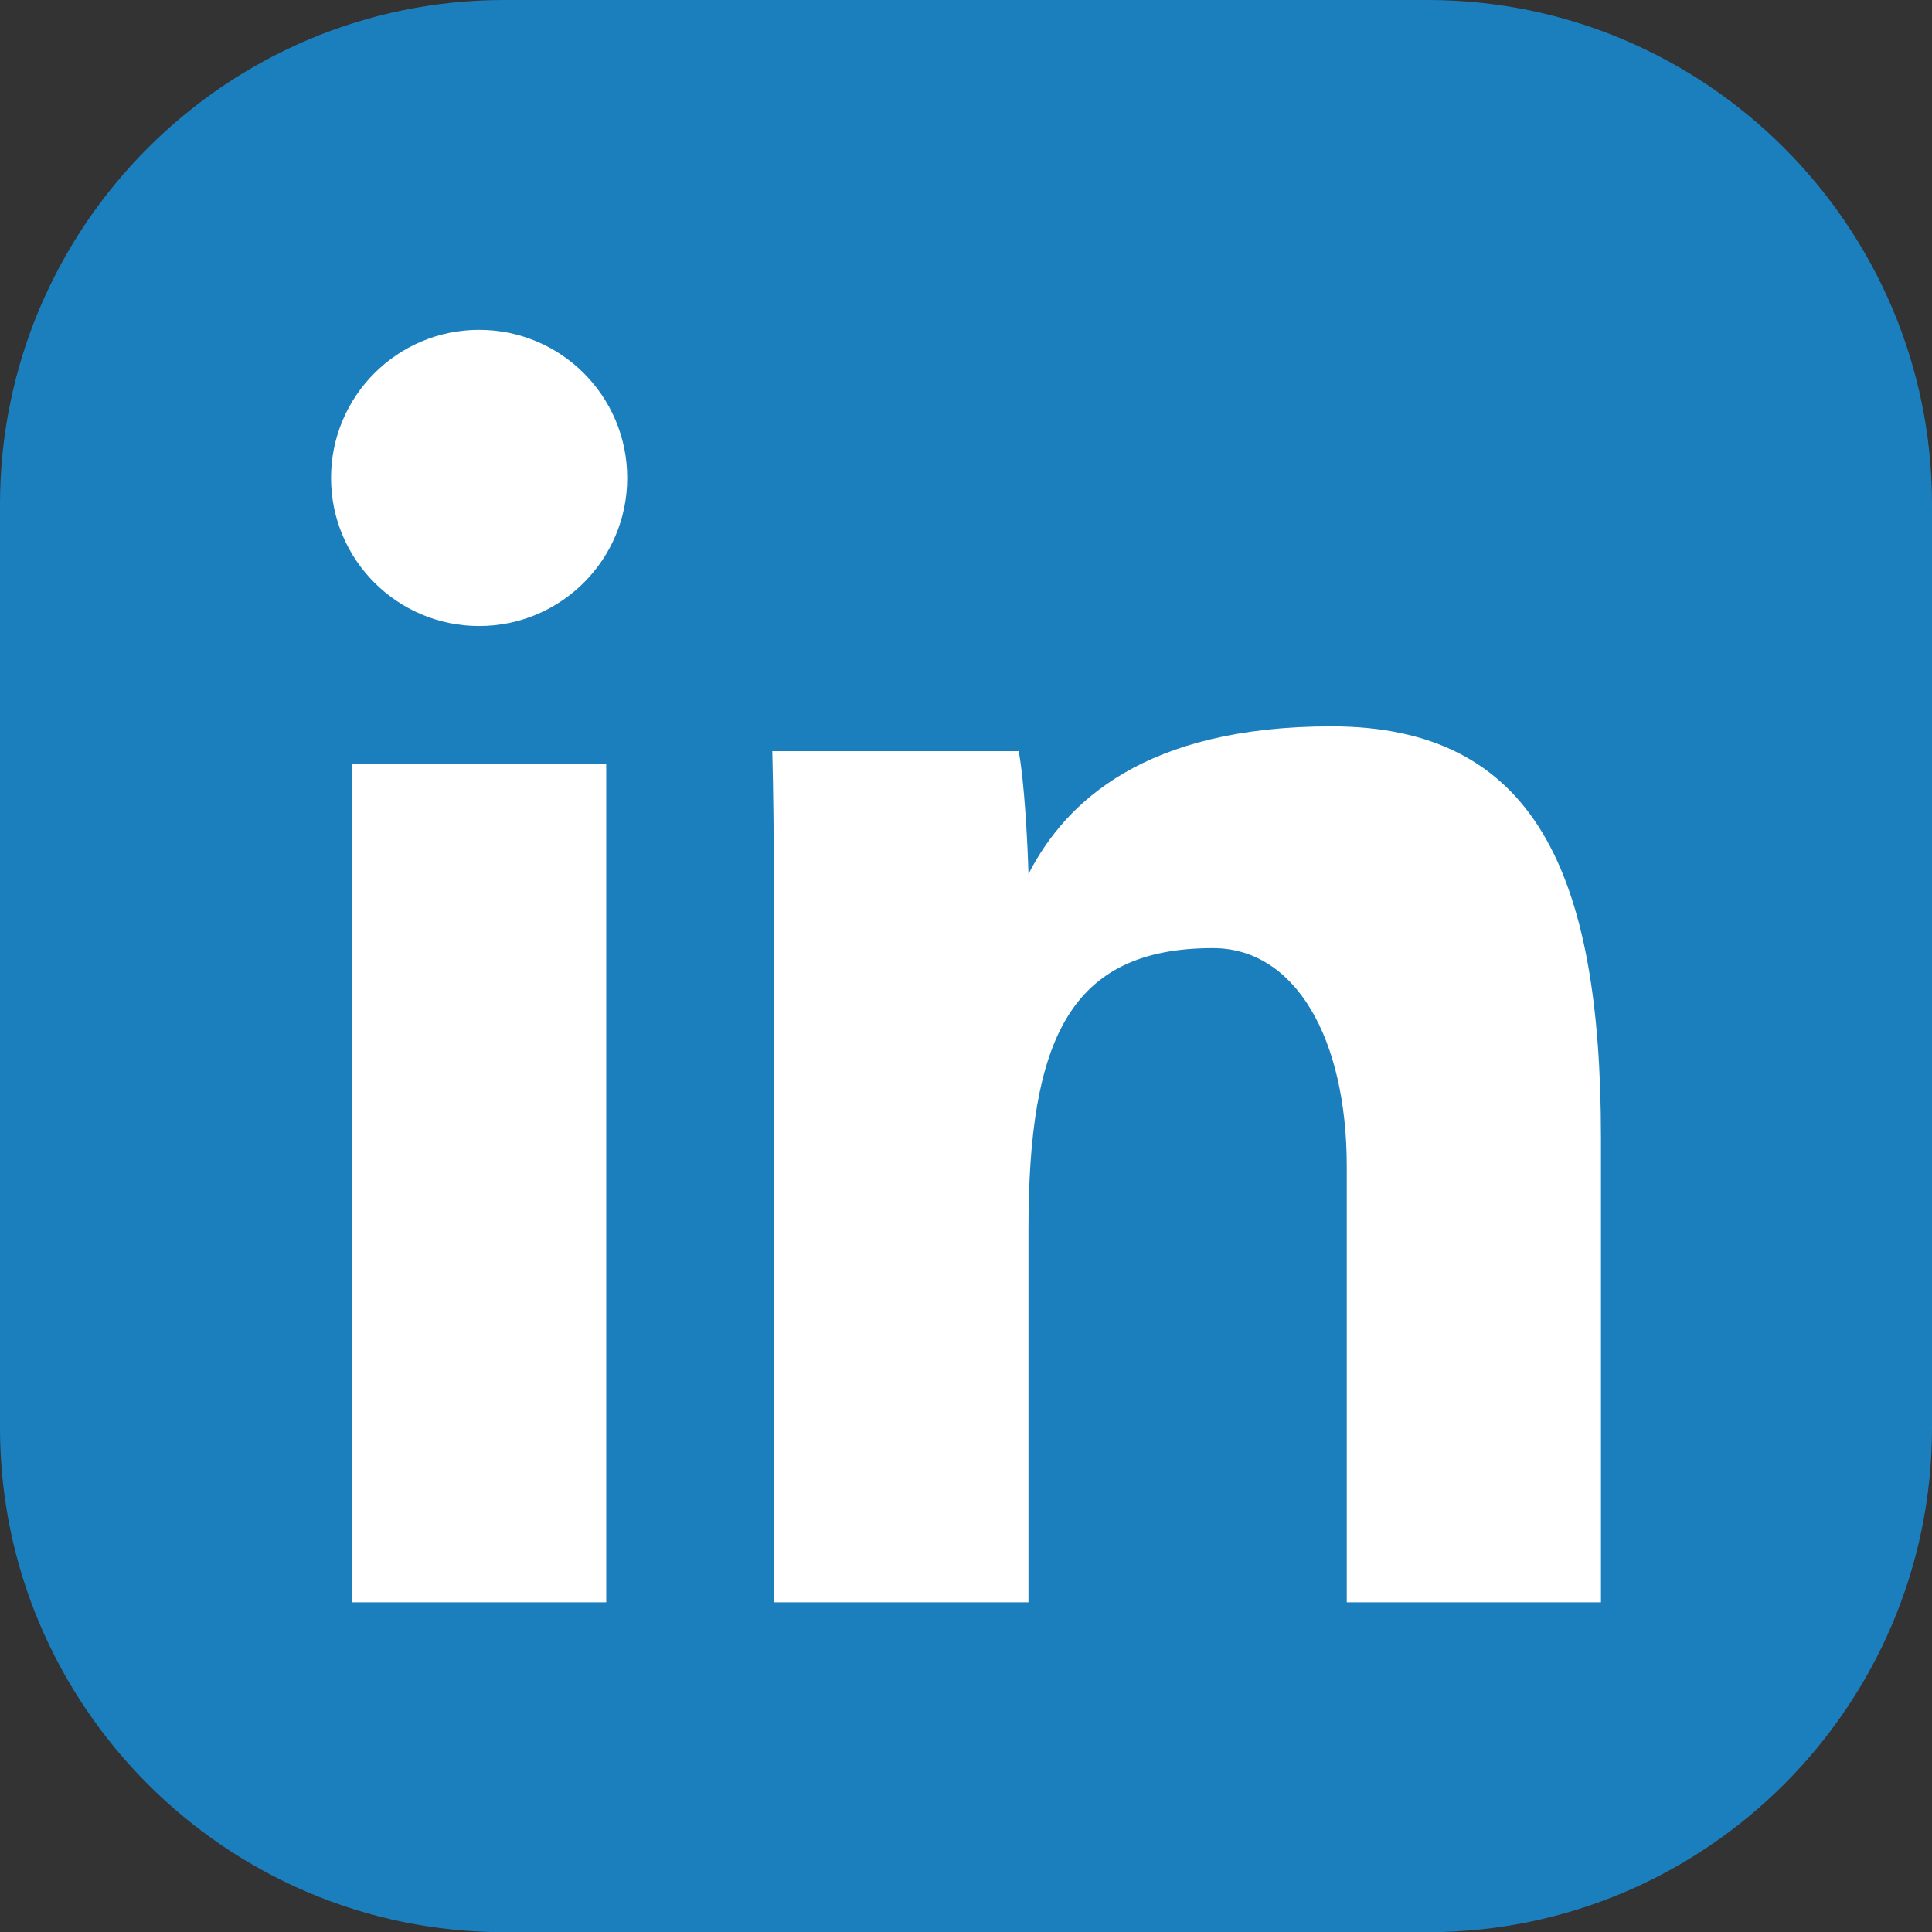 <?xml version="1.0" encoding="utf-8"?>
<!-- Generator: Adobe Illustrator 16.0.0, SVG Export Plug-In . SVG Version: 6.00 Build 0)  -->
<!DOCTYPE svg PUBLIC "-//W3C//DTD SVG 1.1//EN" "http://www.w3.org/Graphics/SVG/1.1/DTD/svg11.dtd">
<svg version="1.1" id="图层_1" xmlns="http://www.w3.org/2000/svg" xmlns:xlink="http://www.w3.org/1999/xlink" x="0px" y="0px"
	 width="130.61px" height="130.622px" viewBox="0 0 130.61 130.622" enable-background="new 0 0 130.61 130.622"
	 xml:space="preserve">
<rect x="0" y="0" width="130.61" height="130.622" fill="#333333" stroke="none"/>
<g>
	<g>
		<path fill="#1C7FBD" d="M130.61,34.102v62.419c0,18.803-15.293,34.102-34.095,34.102h-62.42C15.294,130.622,0,115.323,0,96.521
			V34.102C0,15.3,15.294,0,34.095,0h62.42C115.317,0,130.61,15.3,130.61,34.102z"/>
	</g>
	<g>
		<path fill="#FFFFFF" d="M23.8,51.62h17.183v56.703H23.8V51.62z"/>
		<path fill="#FFFFFF" d="M52.345,69.215c0-5.974,0-13.2-0.136-18.434h16.655c0.37,1.878,0.604,6.108,0.664,8.304
			c2.496-4.863,7.868-9.98,20.477-9.98c13.748,0,18.225,9.93,18.225,27.779v31.439H91.046V78.853c0-8.648-3.466-14.756-9.048-14.756
			c-9.68,0-12.471,6.182-12.471,19.016v25.211H52.345V69.215z"/>
		<circle fill="#FFFFFF" cx="32.391" cy="32.31" r="10.011"/>
	</g>
</g>
</svg>
